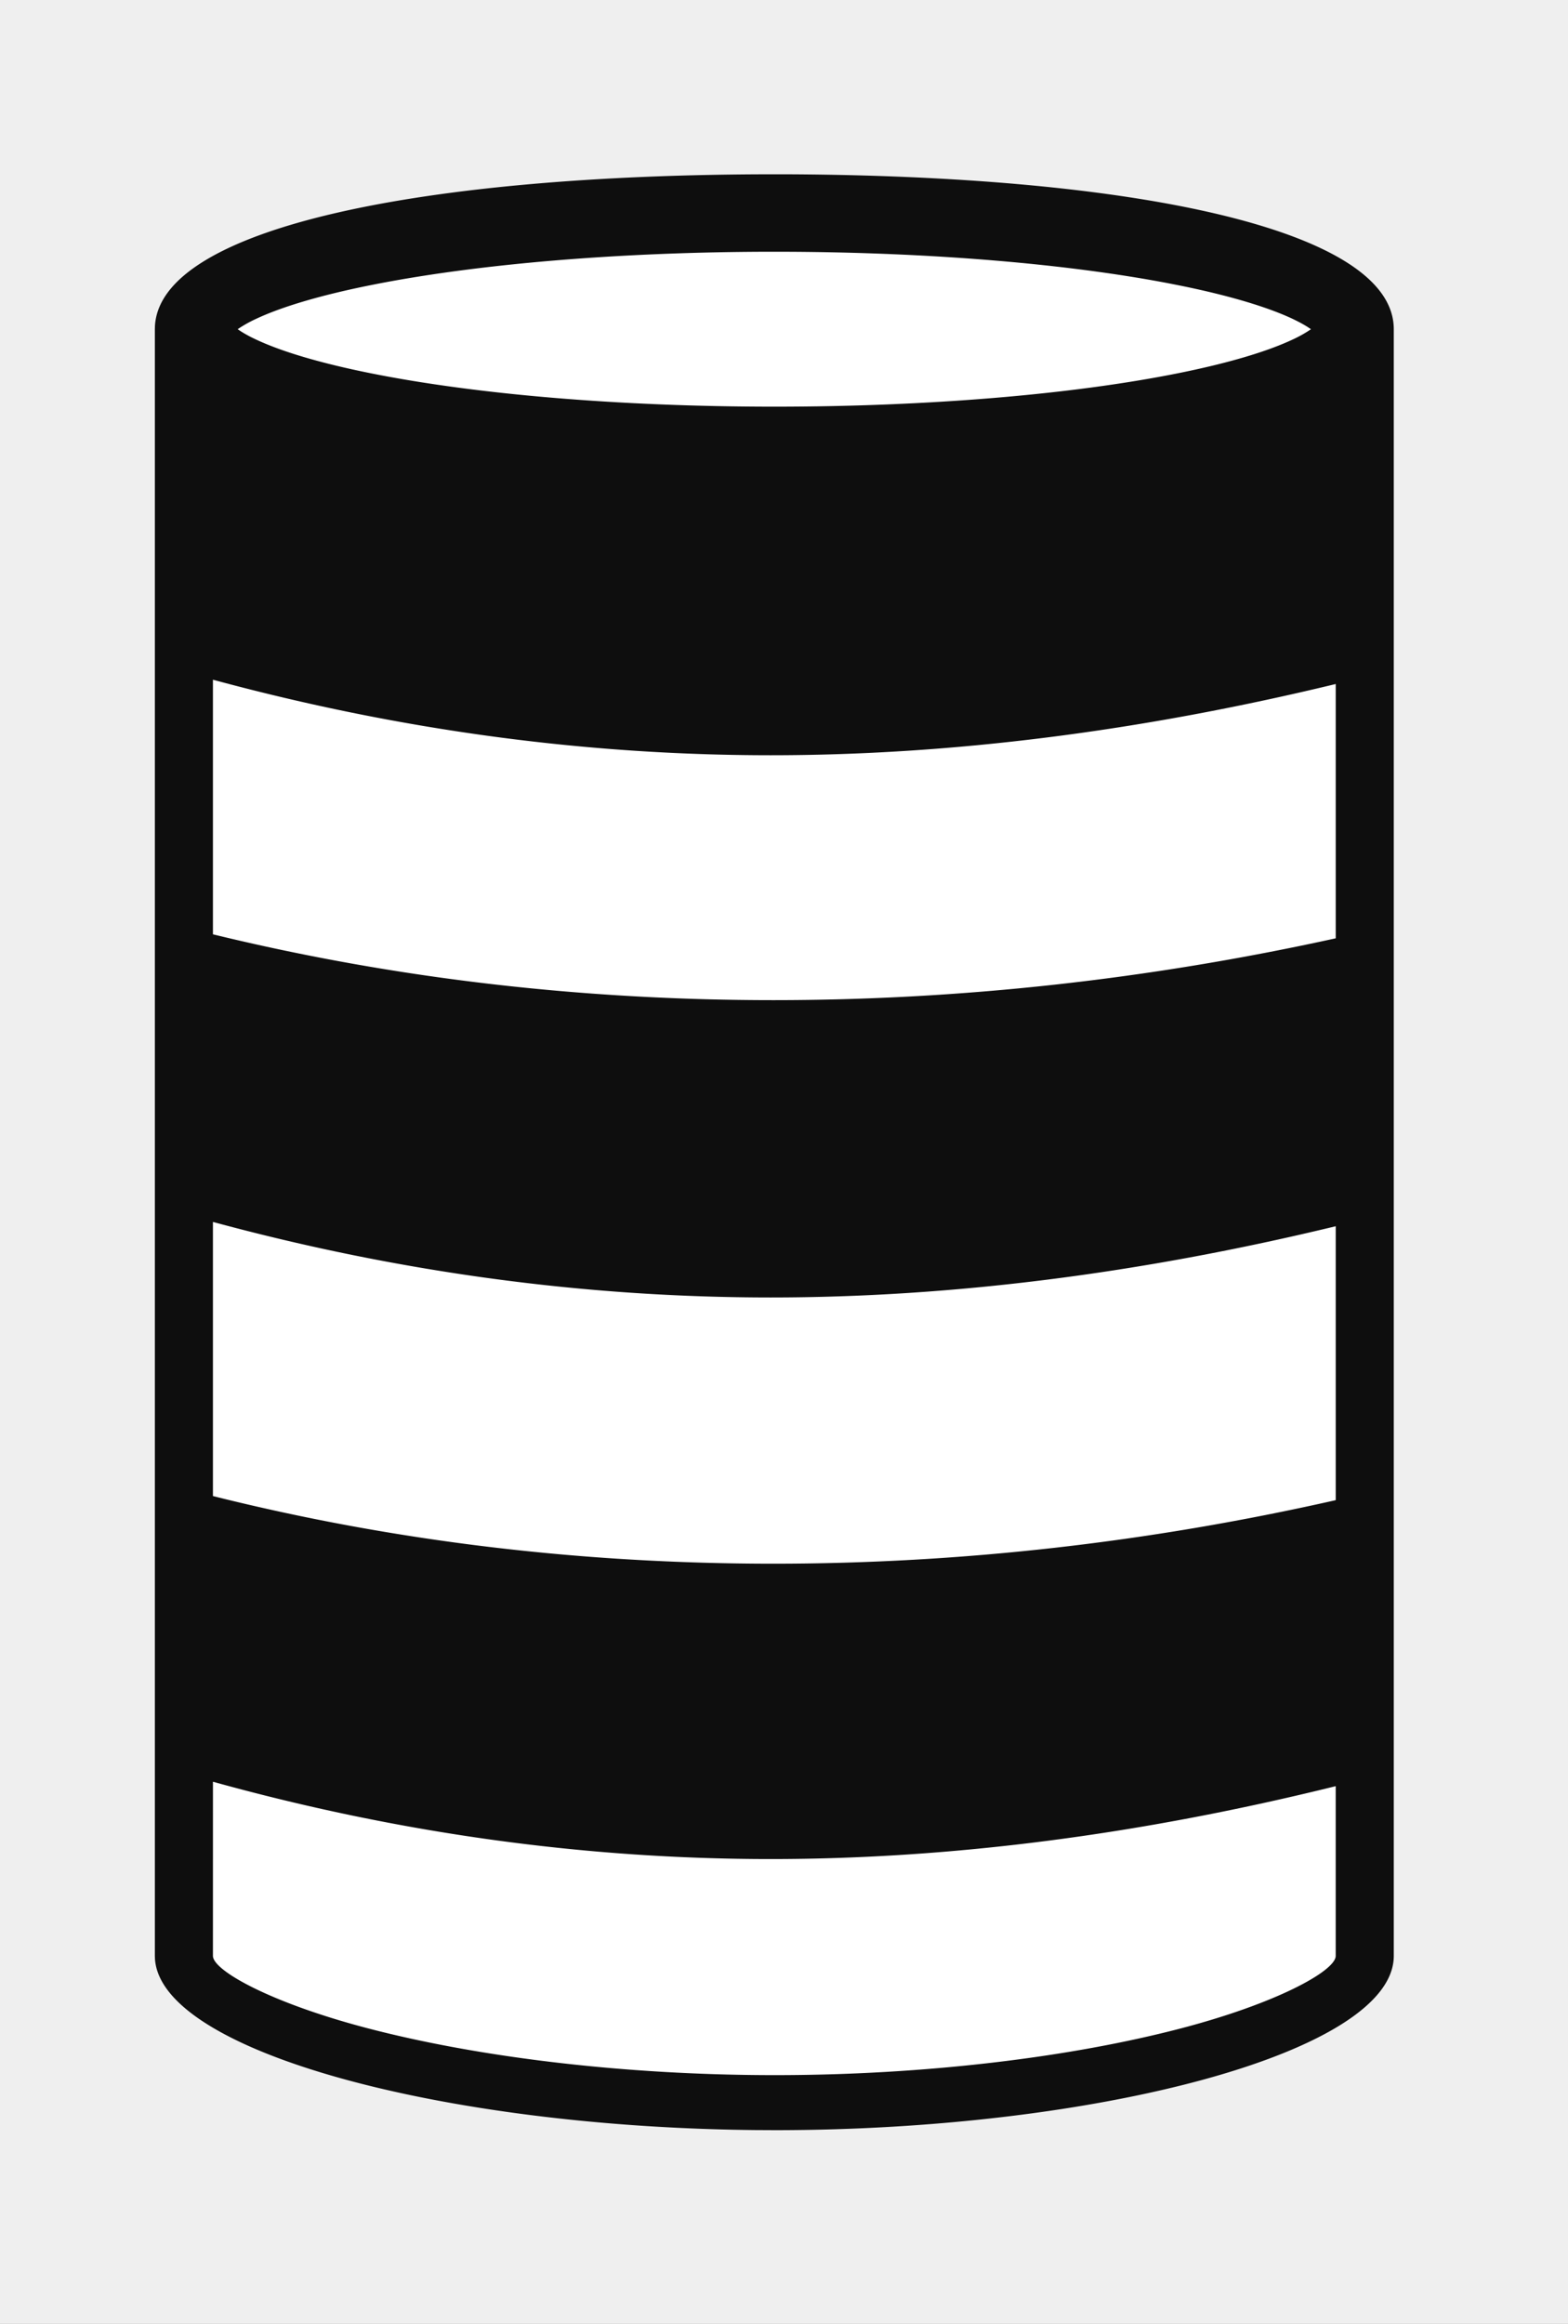 <svg width="81" height="120" xmlns="http://www.w3.org/2000/svg"><rect width="100%" height="100%" fill="#808080" stroke="none"/><g fill="none" fill-rule="evenodd"><path fill-opacity=".87" fill="#FFF" d="M0 0h81v120H0z"/><path d="M9 16a89.36 89.36 0 0 1 31-5.5c10.667 0 21 1.833 31 5.5v86c-10 4.667-20.333 7-31 7-10.667 0-21-2.333-31-7V16z" fill="#FFF"/><path d="M8 17l.004-.156C8.277 11.712 22.016 9 40 9h.503C58.456 9.06 72 11.81 72 17v84c0 4.97-15.321 9-31.98 9l-.998-.005c-16.11-.155-30.72-4.045-31.017-8.846L8 101V17zm3 46.1v14.154l.07.019c9.284 2.317 18.91 3.475 28.877 3.475 9.684 0 19.37-1.094 29.054-3.281V63.322C58.861 65.774 49.13 67 39.806 67c-9.602 0-19.204-1.3-28.806-3.9zm0-28v13.148l.11.027c9.272 2.248 18.884 3.372 28.837 3.372 9.684 0 19.37-1.065 29.054-3.193V35.322C58.861 37.774 49.13 39 39.806 39c-9.602 0-19.204-1.3-28.806-3.9zM39.998 13c-7.938 0-15.368.629-20.818 1.719-2.588.517-4.63 1.122-5.967 1.754a6.56 6.56 0 0 0-.881.49l-.052.037.052.036c.178.123.403.254.672.39l.21.101c1.336.632 3.378 1.237 5.966 1.754C24.629 20.371 32.059 21 40 21c7.941 0 15.37-.629 20.821-1.719 2.588-.517 4.63-1.122 5.967-1.754a6.56 6.56 0 0 0 .881-.49l.051-.038-.175-.117a6.424 6.424 0 0 0-.515-.29l-.205-.102c-1.307-.624-3.308-1.224-5.848-1.74l-.54-.107c-5.293-1.02-12.371-1.618-19.944-1.642zm-21.05 91.726c5.792 1.52 13.354 2.432 21.073 2.432 7.719 0 15.27-.911 21.052-2.432 4.838-1.273 7.789-2.889 7.923-3.672L69 101v-8.764C58.862 94.746 49.132 96 39.807 96c-9.602 0-19.204-1.33-28.806-3.992L11 101c0 .758 2.984 2.423 7.947 3.726z" fill="#0E0E0E" fill-rule="nonzero"/></g></svg>